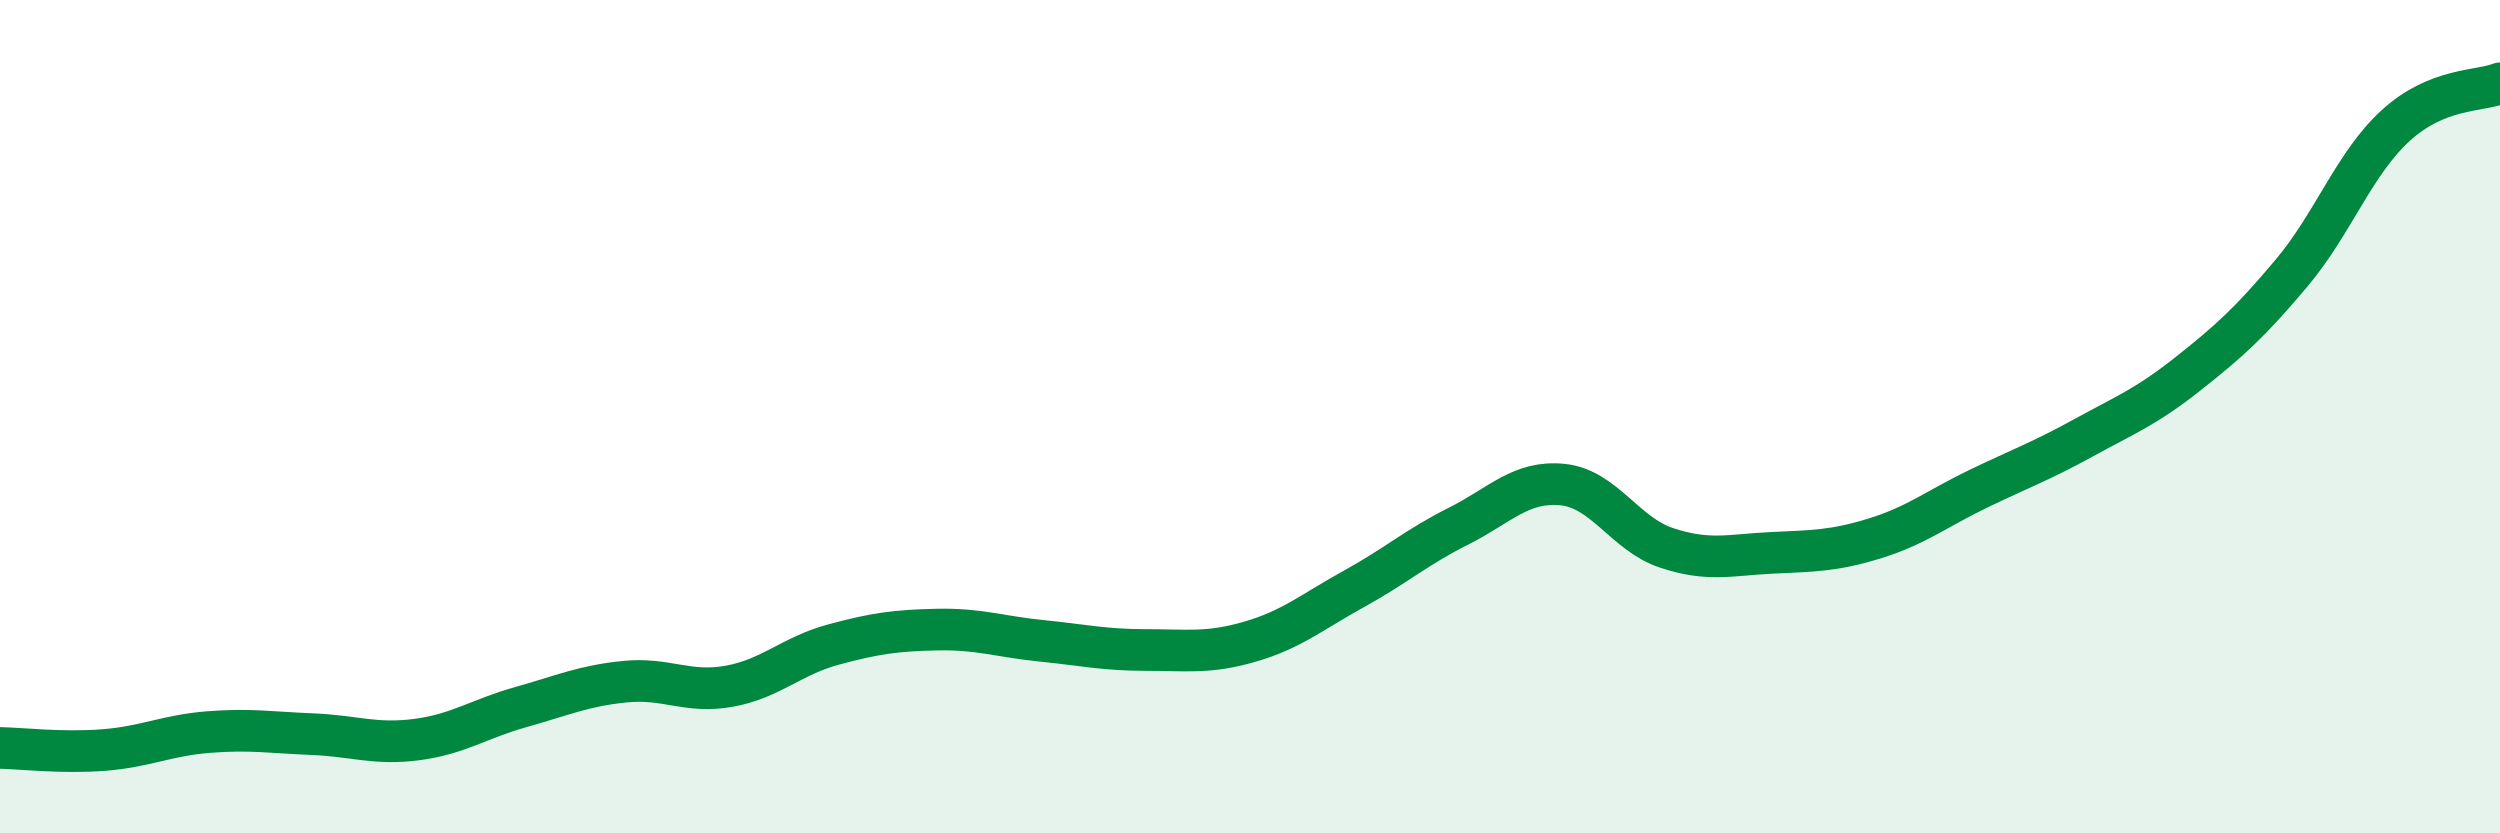 
    <svg width="60" height="20" viewBox="0 0 60 20" xmlns="http://www.w3.org/2000/svg">
      <path
        d="M 0,17.95 C 0.5,17.96 1.5,18.08 2.5,18 C 3.5,17.92 4,17.65 5,17.57 C 6,17.49 6.5,17.58 7.5,17.62 C 8.5,17.66 9,17.88 10,17.75 C 11,17.62 11.5,17.25 12.5,16.97 C 13.5,16.69 14,16.46 15,16.36 C 16,16.26 16.5,16.65 17.5,16.47 C 18.5,16.29 19,15.74 20,15.47 C 21,15.2 21.5,15.13 22.5,15.11 C 23.5,15.09 24,15.28 25,15.38 C 26,15.48 26.5,15.6 27.5,15.6 C 28.5,15.6 29,15.69 30,15.4 C 31,15.11 31.5,14.68 32.5,14.13 C 33.5,13.58 34,13.13 35,12.63 C 36,12.13 36.5,11.53 37.5,11.63 C 38.5,11.73 39,12.82 40,13.15 C 41,13.48 41.5,13.32 42.5,13.27 C 43.5,13.22 44,13.23 45,12.92 C 46,12.61 46.5,12.2 47.5,11.72 C 48.5,11.24 49,11.06 50,10.51 C 51,9.96 51.5,9.77 52.5,8.98 C 53.5,8.19 54,7.74 55,6.55 C 56,5.36 56.5,3.92 57.5,3.01 C 58.5,2.1 59.5,2.2 60,2L60 20L0 20Z"
        fill="#008740"
        opacity="0.1"
        stroke-linecap="round"
        stroke-linejoin="round"
      />
      <path
        d="M 0,17.95 C 0.5,17.96 1.5,18.08 2.5,18 C 3.5,17.92 4,17.65 5,17.57 C 6,17.49 6.5,17.58 7.5,17.62 C 8.5,17.66 9,17.88 10,17.75 C 11,17.62 11.5,17.25 12.5,16.97 C 13.5,16.69 14,16.46 15,16.36 C 16,16.26 16.5,16.65 17.5,16.47 C 18.5,16.29 19,15.74 20,15.47 C 21,15.2 21.5,15.13 22.5,15.11 C 23.5,15.09 24,15.28 25,15.38 C 26,15.48 26.5,15.6 27.5,15.6 C 28.5,15.6 29,15.69 30,15.4 C 31,15.11 31.5,14.68 32.5,14.13 C 33.5,13.58 34,13.13 35,12.63 C 36,12.13 36.5,11.53 37.5,11.63 C 38.5,11.73 39,12.82 40,13.15 C 41,13.48 41.5,13.32 42.5,13.27 C 43.5,13.22 44,13.23 45,12.92 C 46,12.61 46.5,12.2 47.5,11.72 C 48.5,11.24 49,11.06 50,10.51 C 51,9.96 51.5,9.77 52.5,8.98 C 53.5,8.19 54,7.74 55,6.55 C 56,5.36 56.5,3.92 57.5,3.01 C 58.5,2.1 59.5,2.2 60,2"
        stroke="#008740"
        stroke-width="1"
        fill="none"
        stroke-linecap="round"
        stroke-linejoin="round"
      />
    </svg>
  